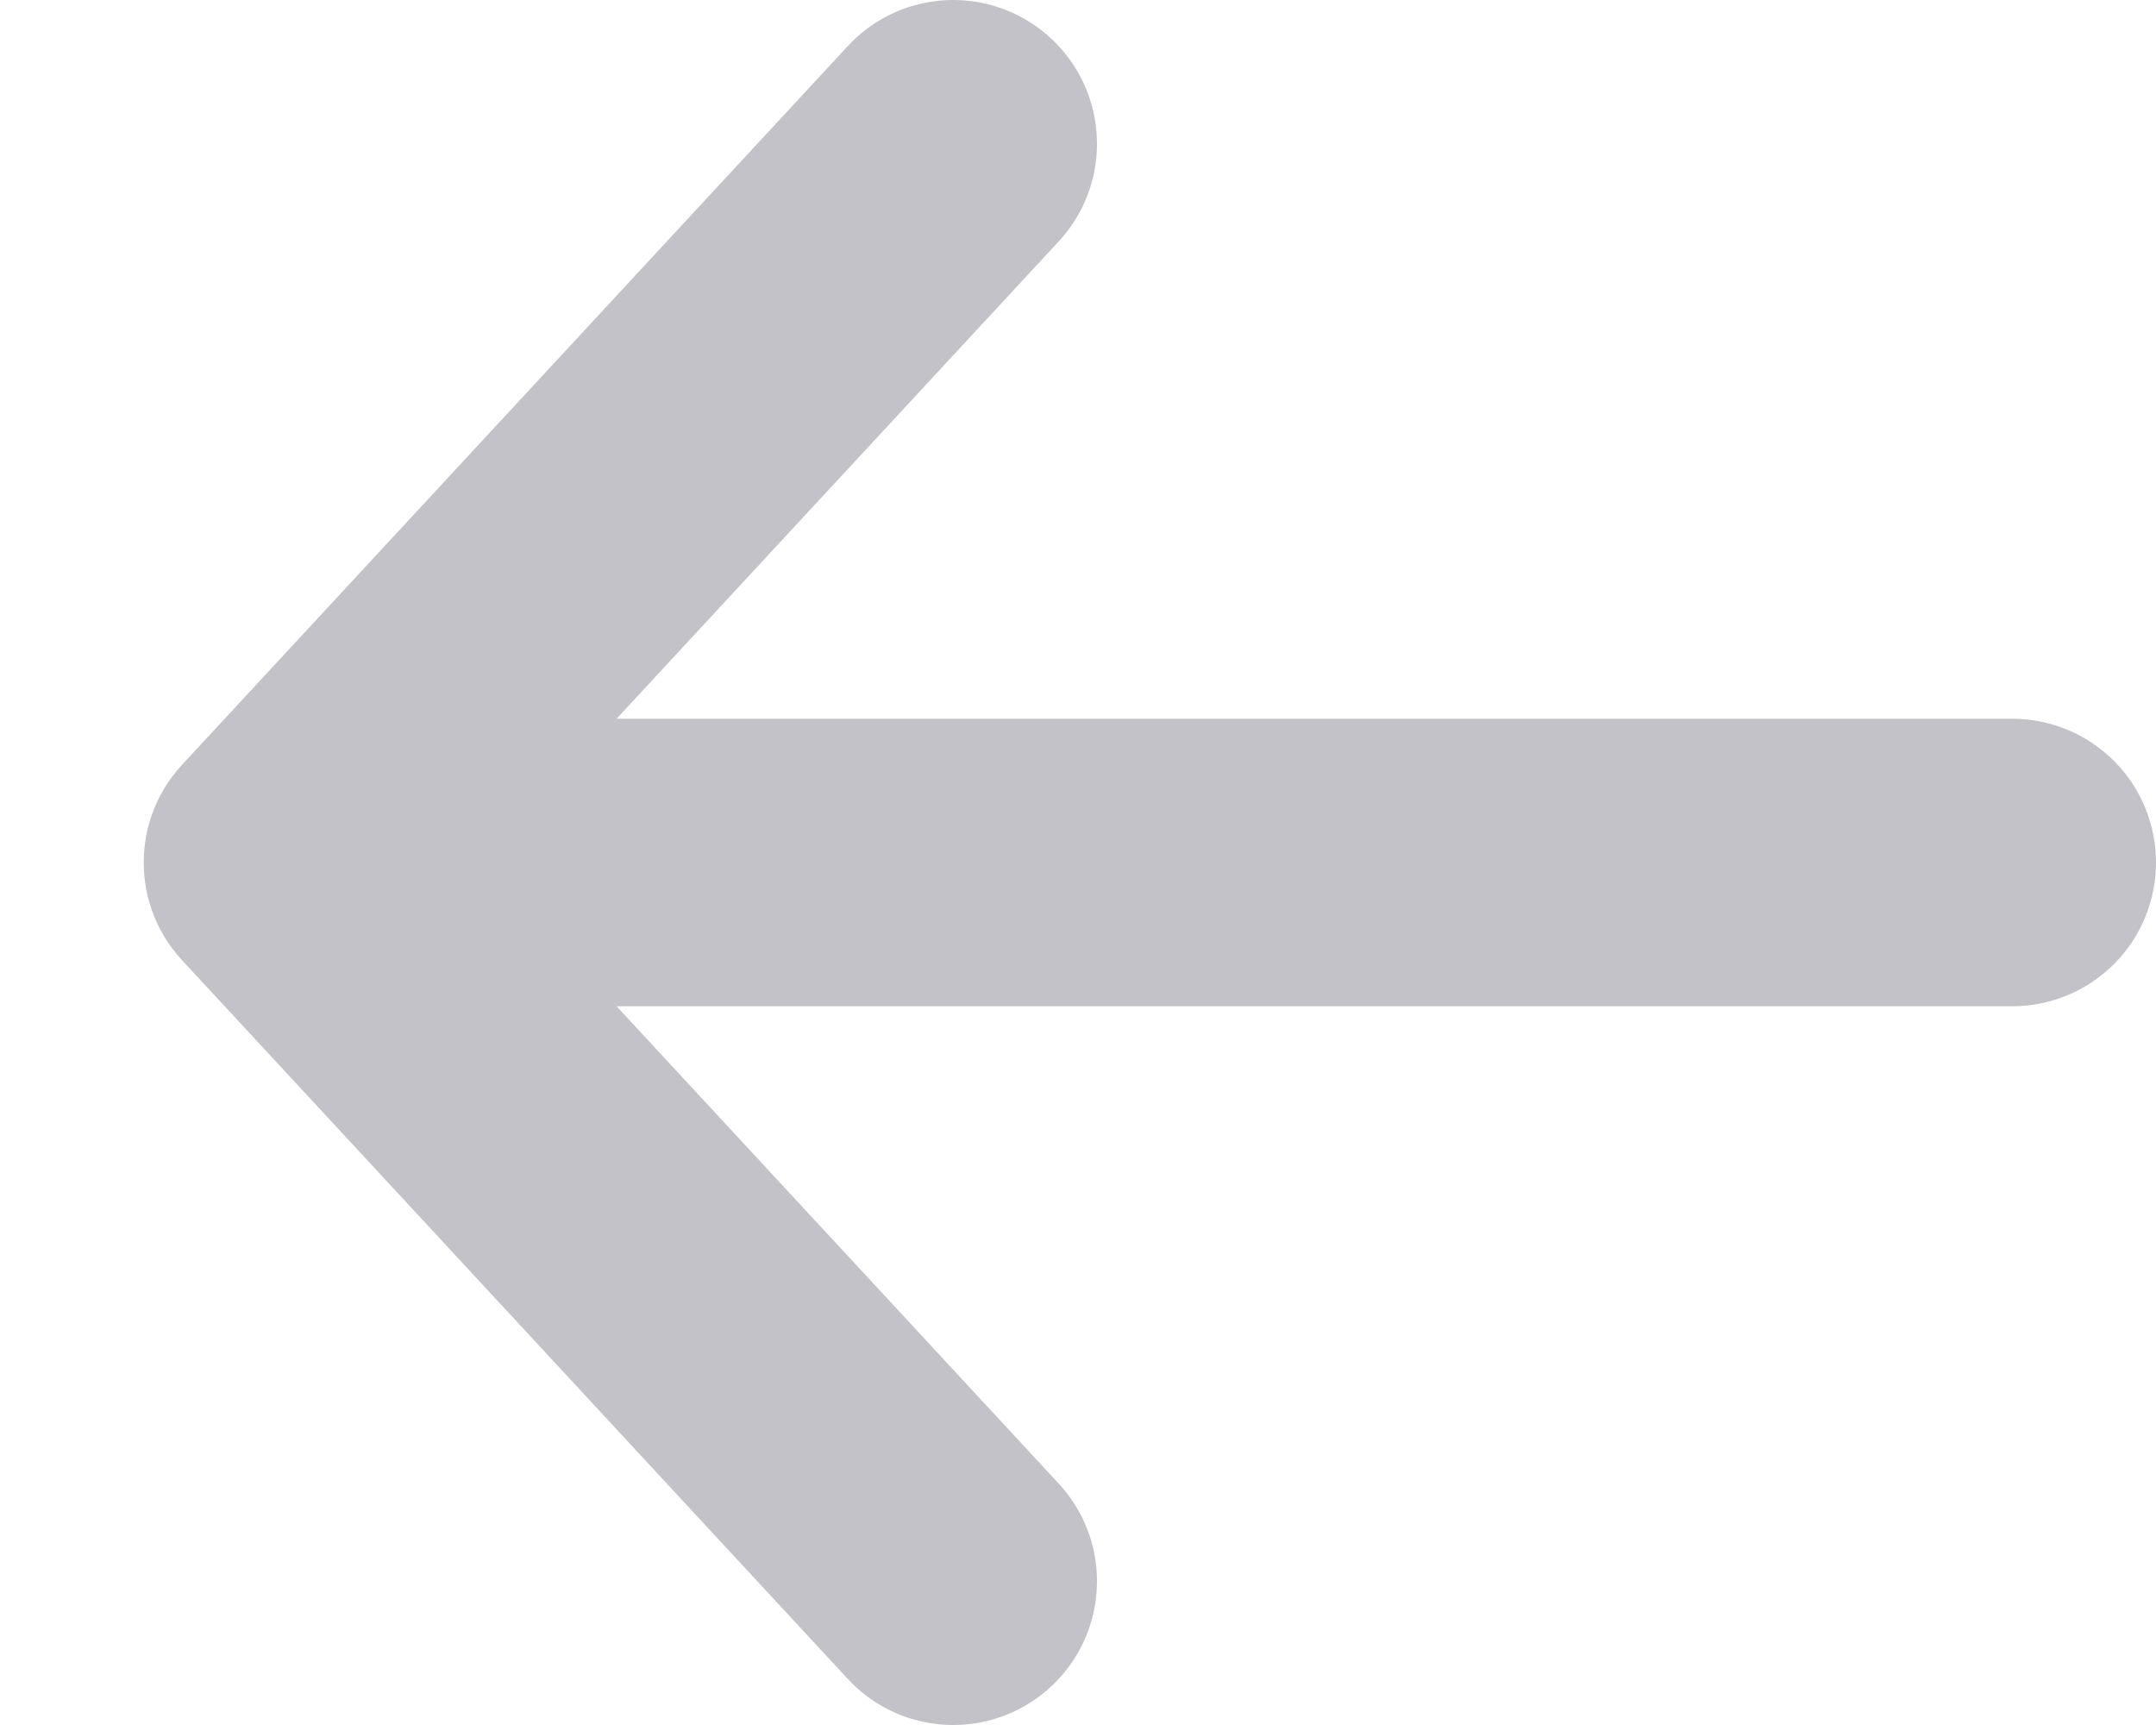 <svg width="15" height="12" viewBox="0 0 15 12" fill="none" xmlns="http://www.w3.org/2000/svg">
<path d="M14 6L2 6M2 6L6.632 11M2 6L6.632 1" stroke="#C2C2C8" stroke-width="2" stroke-linecap="round"/>
</svg>
